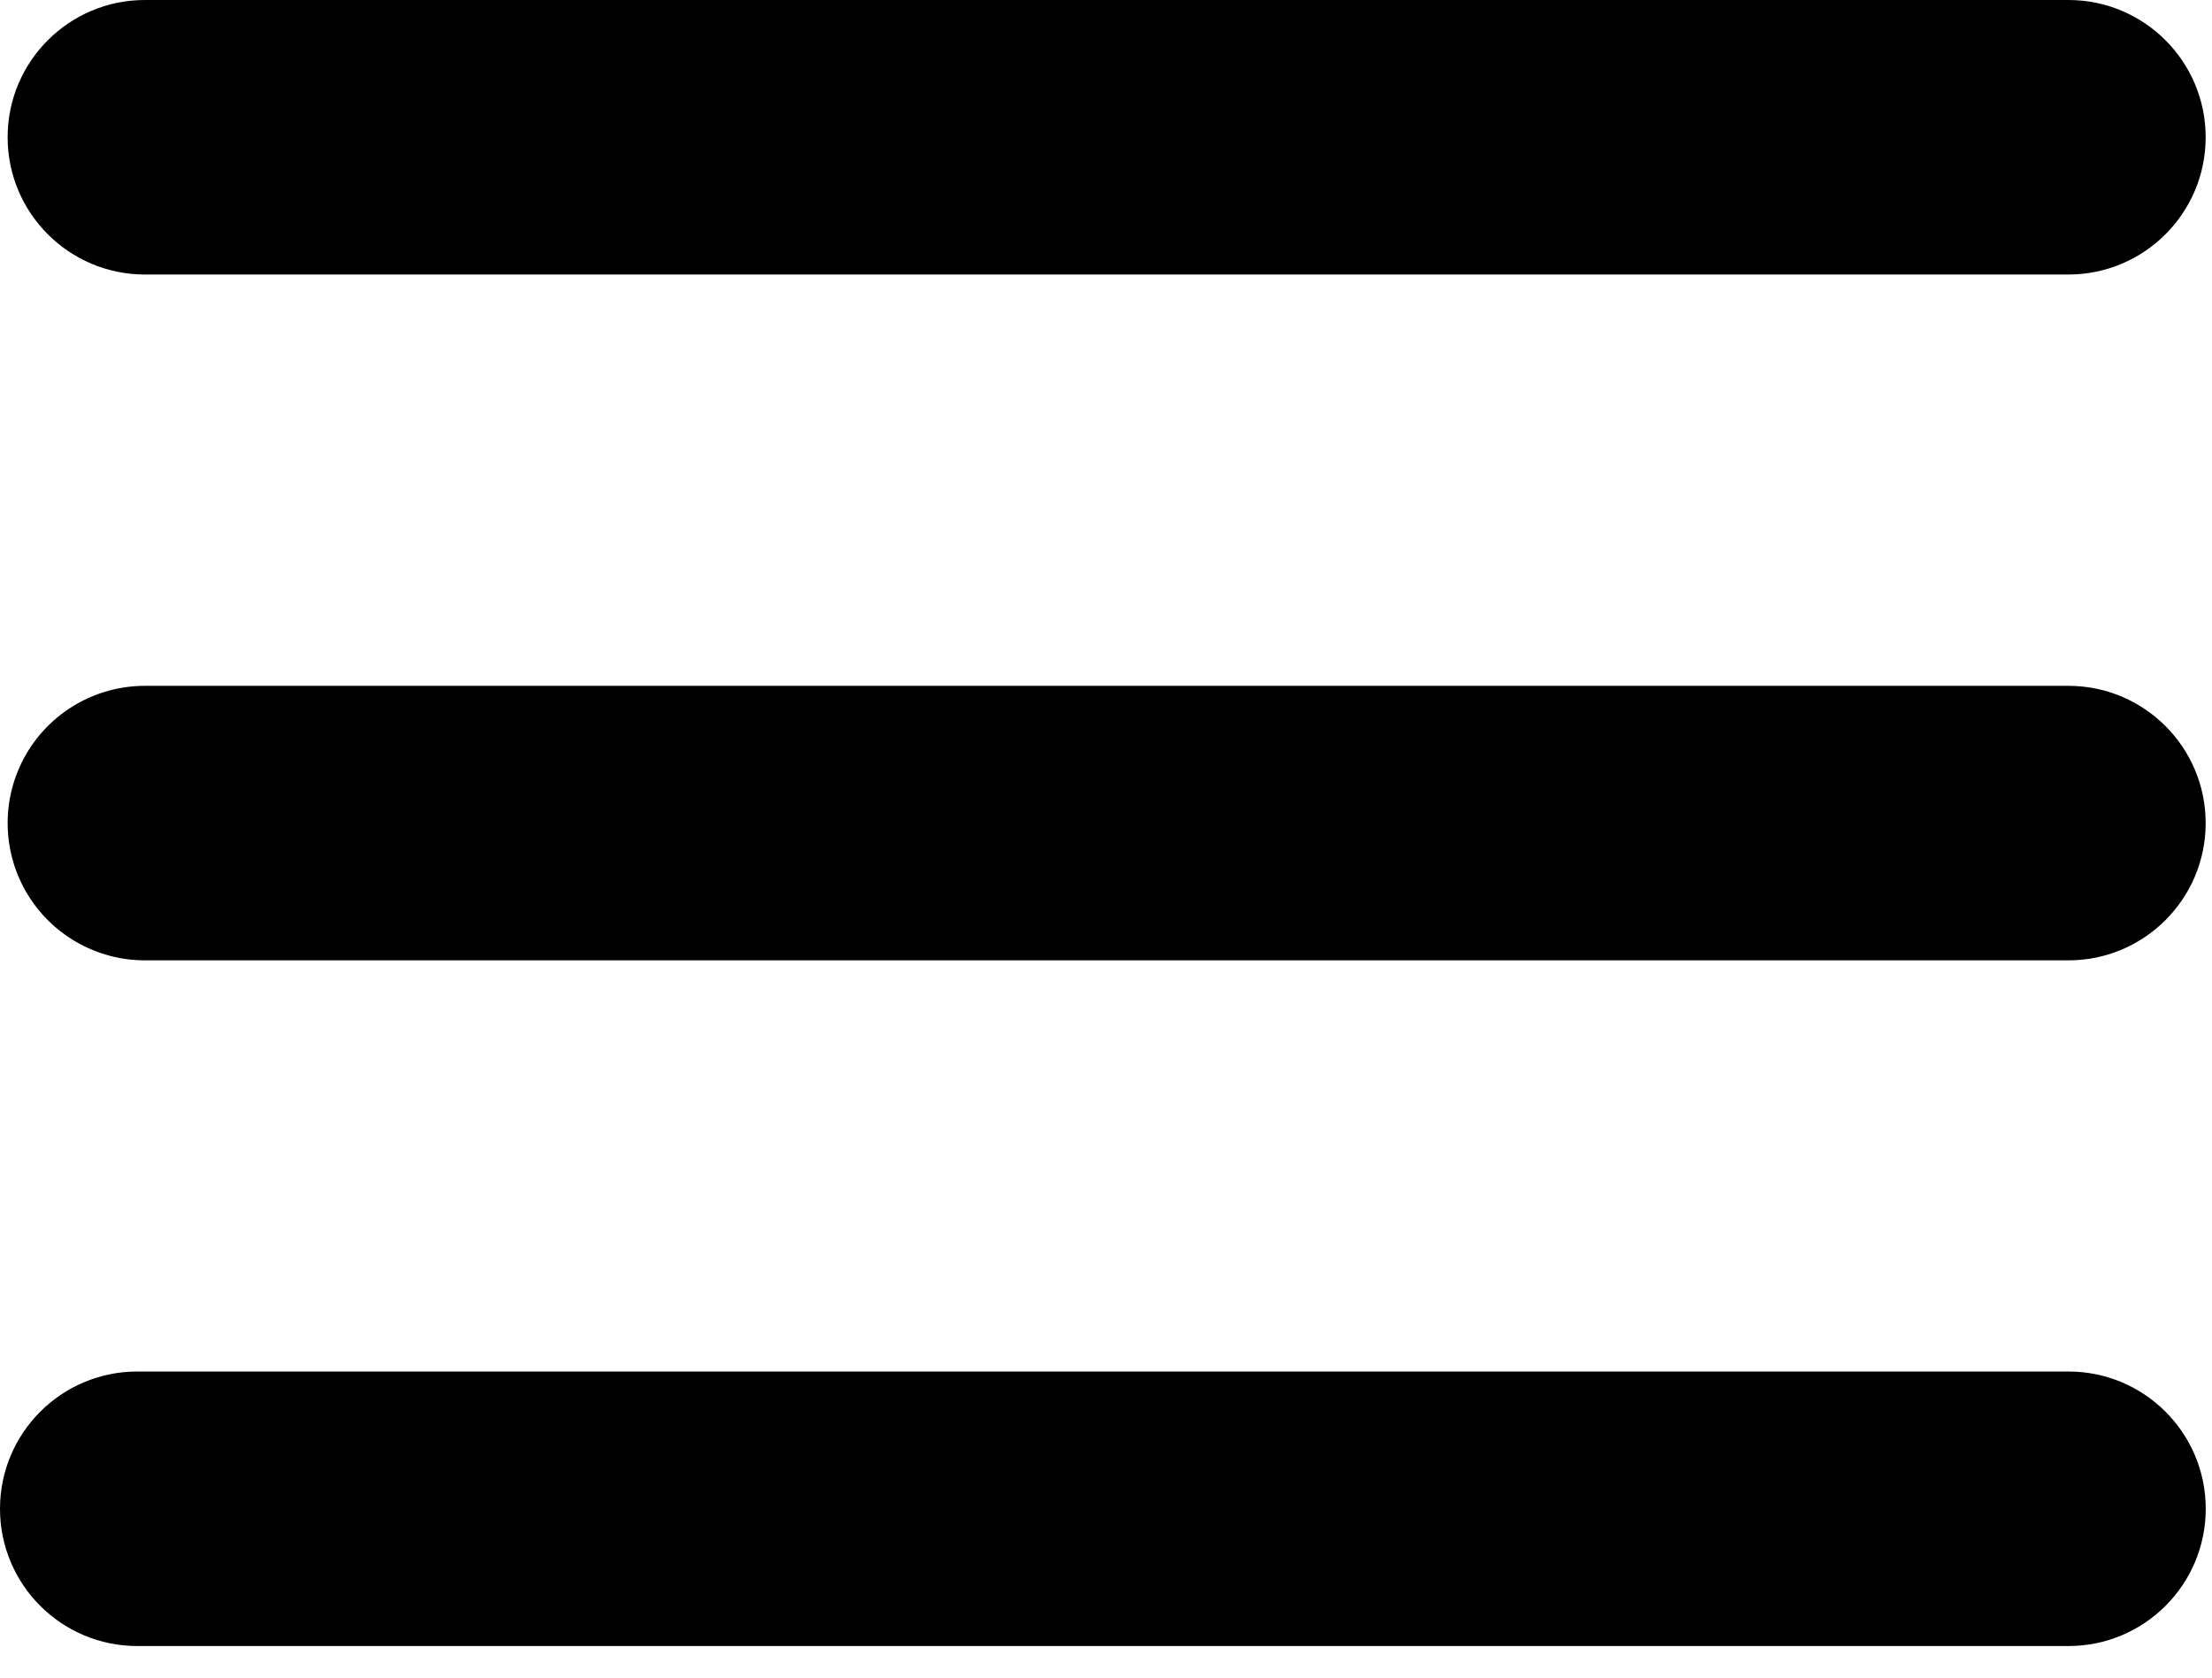 <?xml version="1.0" encoding="UTF-8"?>
<svg width="29px" height="22px" viewBox="0 0 29 22" version="1.1" xmlns="http://www.w3.org/2000/svg" xmlns:xlink="http://www.w3.org/1999/xlink">
    <!-- Generator: Sketch 52.5 (67469) - http://www.bohemiancoding.com/sketch -->
    <title>Hamburger</title>
    <desc>Created with Sketch.</desc>
    <g id="Symbols" stroke="none" stroke-width="1" fill="none" fill-rule="evenodd">
        <g id="nav-copy-5" transform="translate(-33, -46)">
            <g id="Hamburger" transform="translate(33, 46)">
                <rect id="Rectangle" x="0" y="0" width="29" height="22"></rect>
                <g stroke-width="1" fill-rule="evenodd" fill="#000000" id="Union_4">
                    <path d="M1.8,21.586 C0.806,21.586 1.21743675e-16,20.78 0,19.786 C-1.21743675e-16,18.792 0.806,17.986 1.8,17.986 L27.118,17.986 C28.112,17.986 28.918,18.792 28.918,19.786 C28.918,20.78 28.112,21.586 27.118,21.586 L1.8,21.586 Z M1.9,12.594 C1.257,12.594 0.663,12.251 0.341,11.694 C0.02,11.137 0.02,10.451 0.341,9.894 C0.663,9.337 1.257,8.994 1.9,8.994 L27.117,8.994 C28.111,8.994 28.917,9.8 28.917,10.794 C28.917,11.788 28.111,12.594 27.117,12.594 L1.9,12.594 Z M1.9,3.6 C0.906,3.6 0.1,2.794 0.1,1.8 C0.1,0.806 0.906,1.82615513e-16 1.9,0 L27.117,0 C28.111,6.08718376e-17 28.917,0.806 28.917,1.8 C28.917,2.794 28.111,3.6 27.117,3.6 L1.9,3.6 Z" fill-rule="nonzero"></path>
                </g>
            </g>
        </g>
    </g>
</svg>